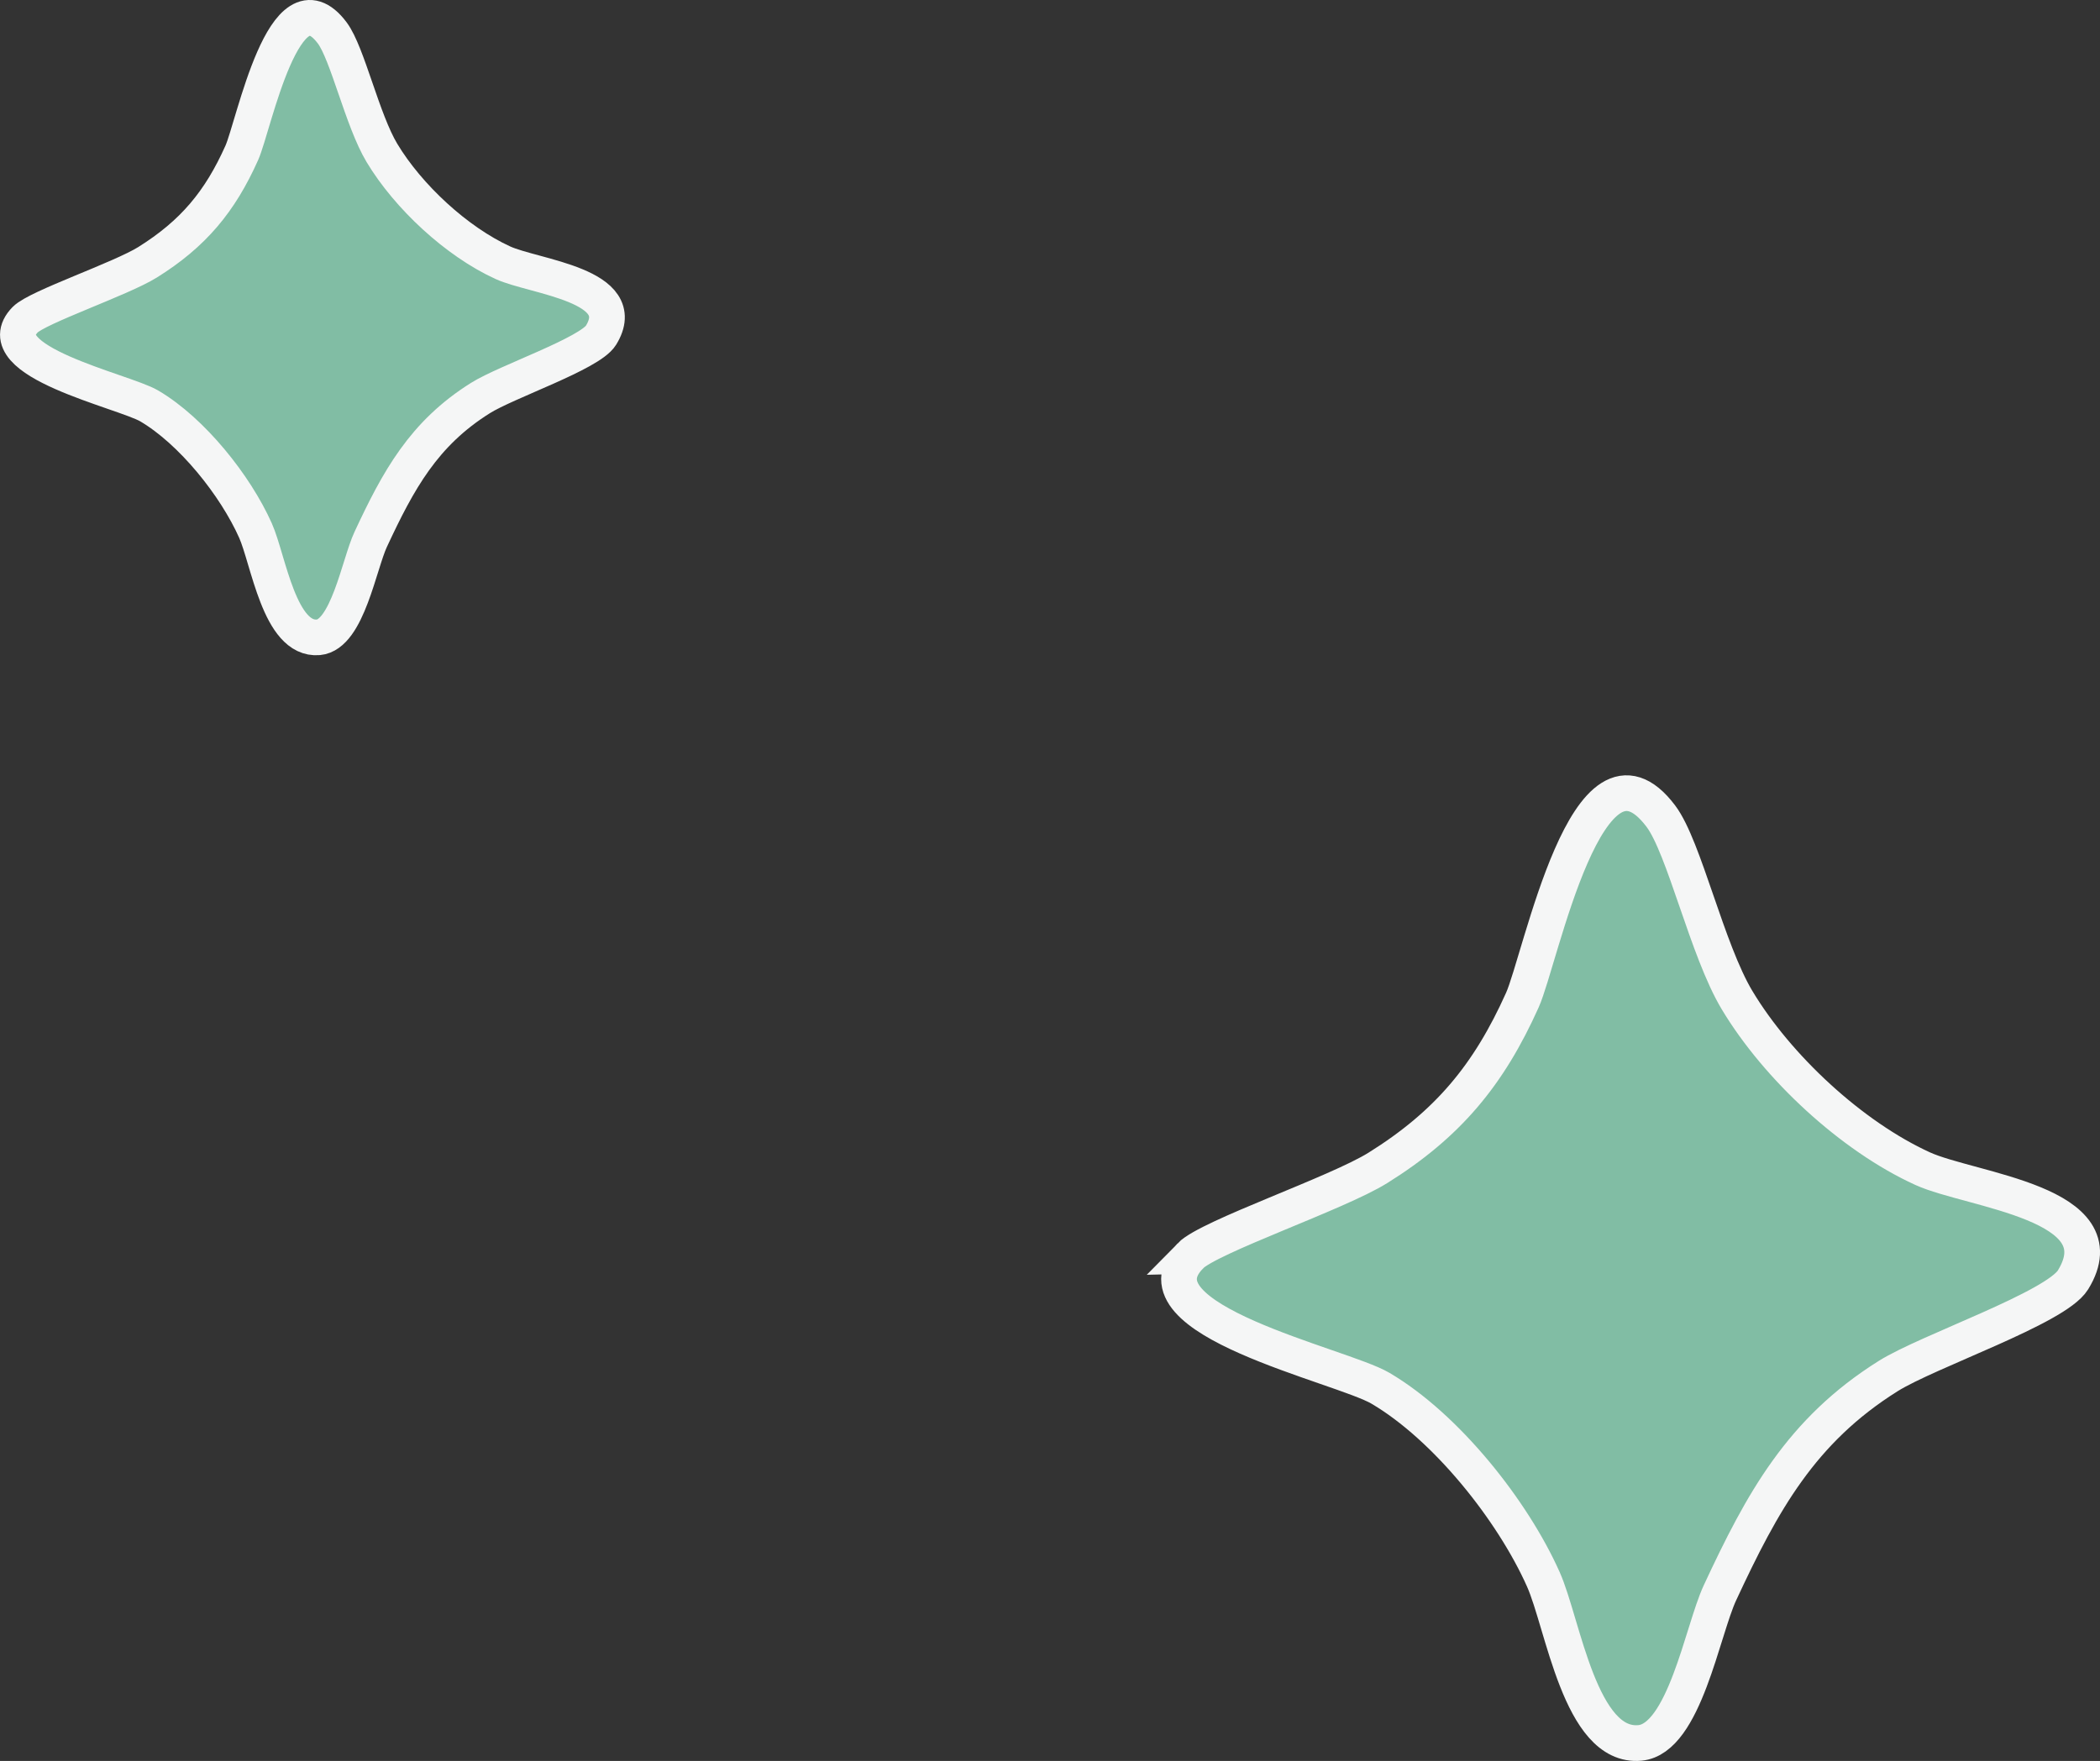 <svg xmlns="http://www.w3.org/2000/svg" id="Layer_2" viewBox="0 0 294.04 246.63"><rect x="0" y="0" width="294.04" height="246.63" fill="#333333" stroke="none"/><defs><style>.cls-1{fill:#81bda4;stroke:#f5f6f6;stroke-miterlimit:10;stroke-width:5px;}</style></defs><g id="Layer_1-2"><path class="cls-1" d="M166.65,175.9c2.64-2.7,20.56-8.76,26.28-12.33,9.79-6.11,15.52-13,20.23-23.5,2.58-5.76,9.15-39.4,19.4-25.75,3.29,4.38,6.44,18.73,10.67,25.77,5.62,9.37,16.02,19.05,25.98,23.59,6.77,3.08,27.69,4.8,21.05,15.58-2.42,3.92-20.28,9.96-25.88,13.47-12.18,7.64-17.62,17.6-23.56,30.37-2.46,5.29-4.99,20.44-11.21,21.01-8.37.76-10.73-16.69-13.52-22.93-4.31-9.66-13.62-21.35-22.81-26.75-5.49-3.23-35.33-9.61-26.61-18.53Z"></path><path class="cls-1" d="M3.53,44.77c1.72-1.76,13.41-5.71,17.14-8.04,6.38-3.99,10.13-8.48,13.19-15.33,1.68-3.76,5.97-25.7,12.66-16.79,2.14,2.85,4.2,12.22,6.96,16.81,3.67,6.11,10.45,12.42,16.94,15.38,4.41,2.01,18.06,3.13,13.73,10.16-1.58,2.56-13.23,6.49-16.88,8.79-7.95,4.98-11.49,11.48-15.37,19.81-1.61,3.45-3.26,13.33-7.31,13.7-5.46.49-7-10.88-8.82-14.96-2.81-6.3-8.88-13.92-14.88-17.45-3.58-2.1-23.04-6.27-17.35-12.09Z"></path></g></svg>